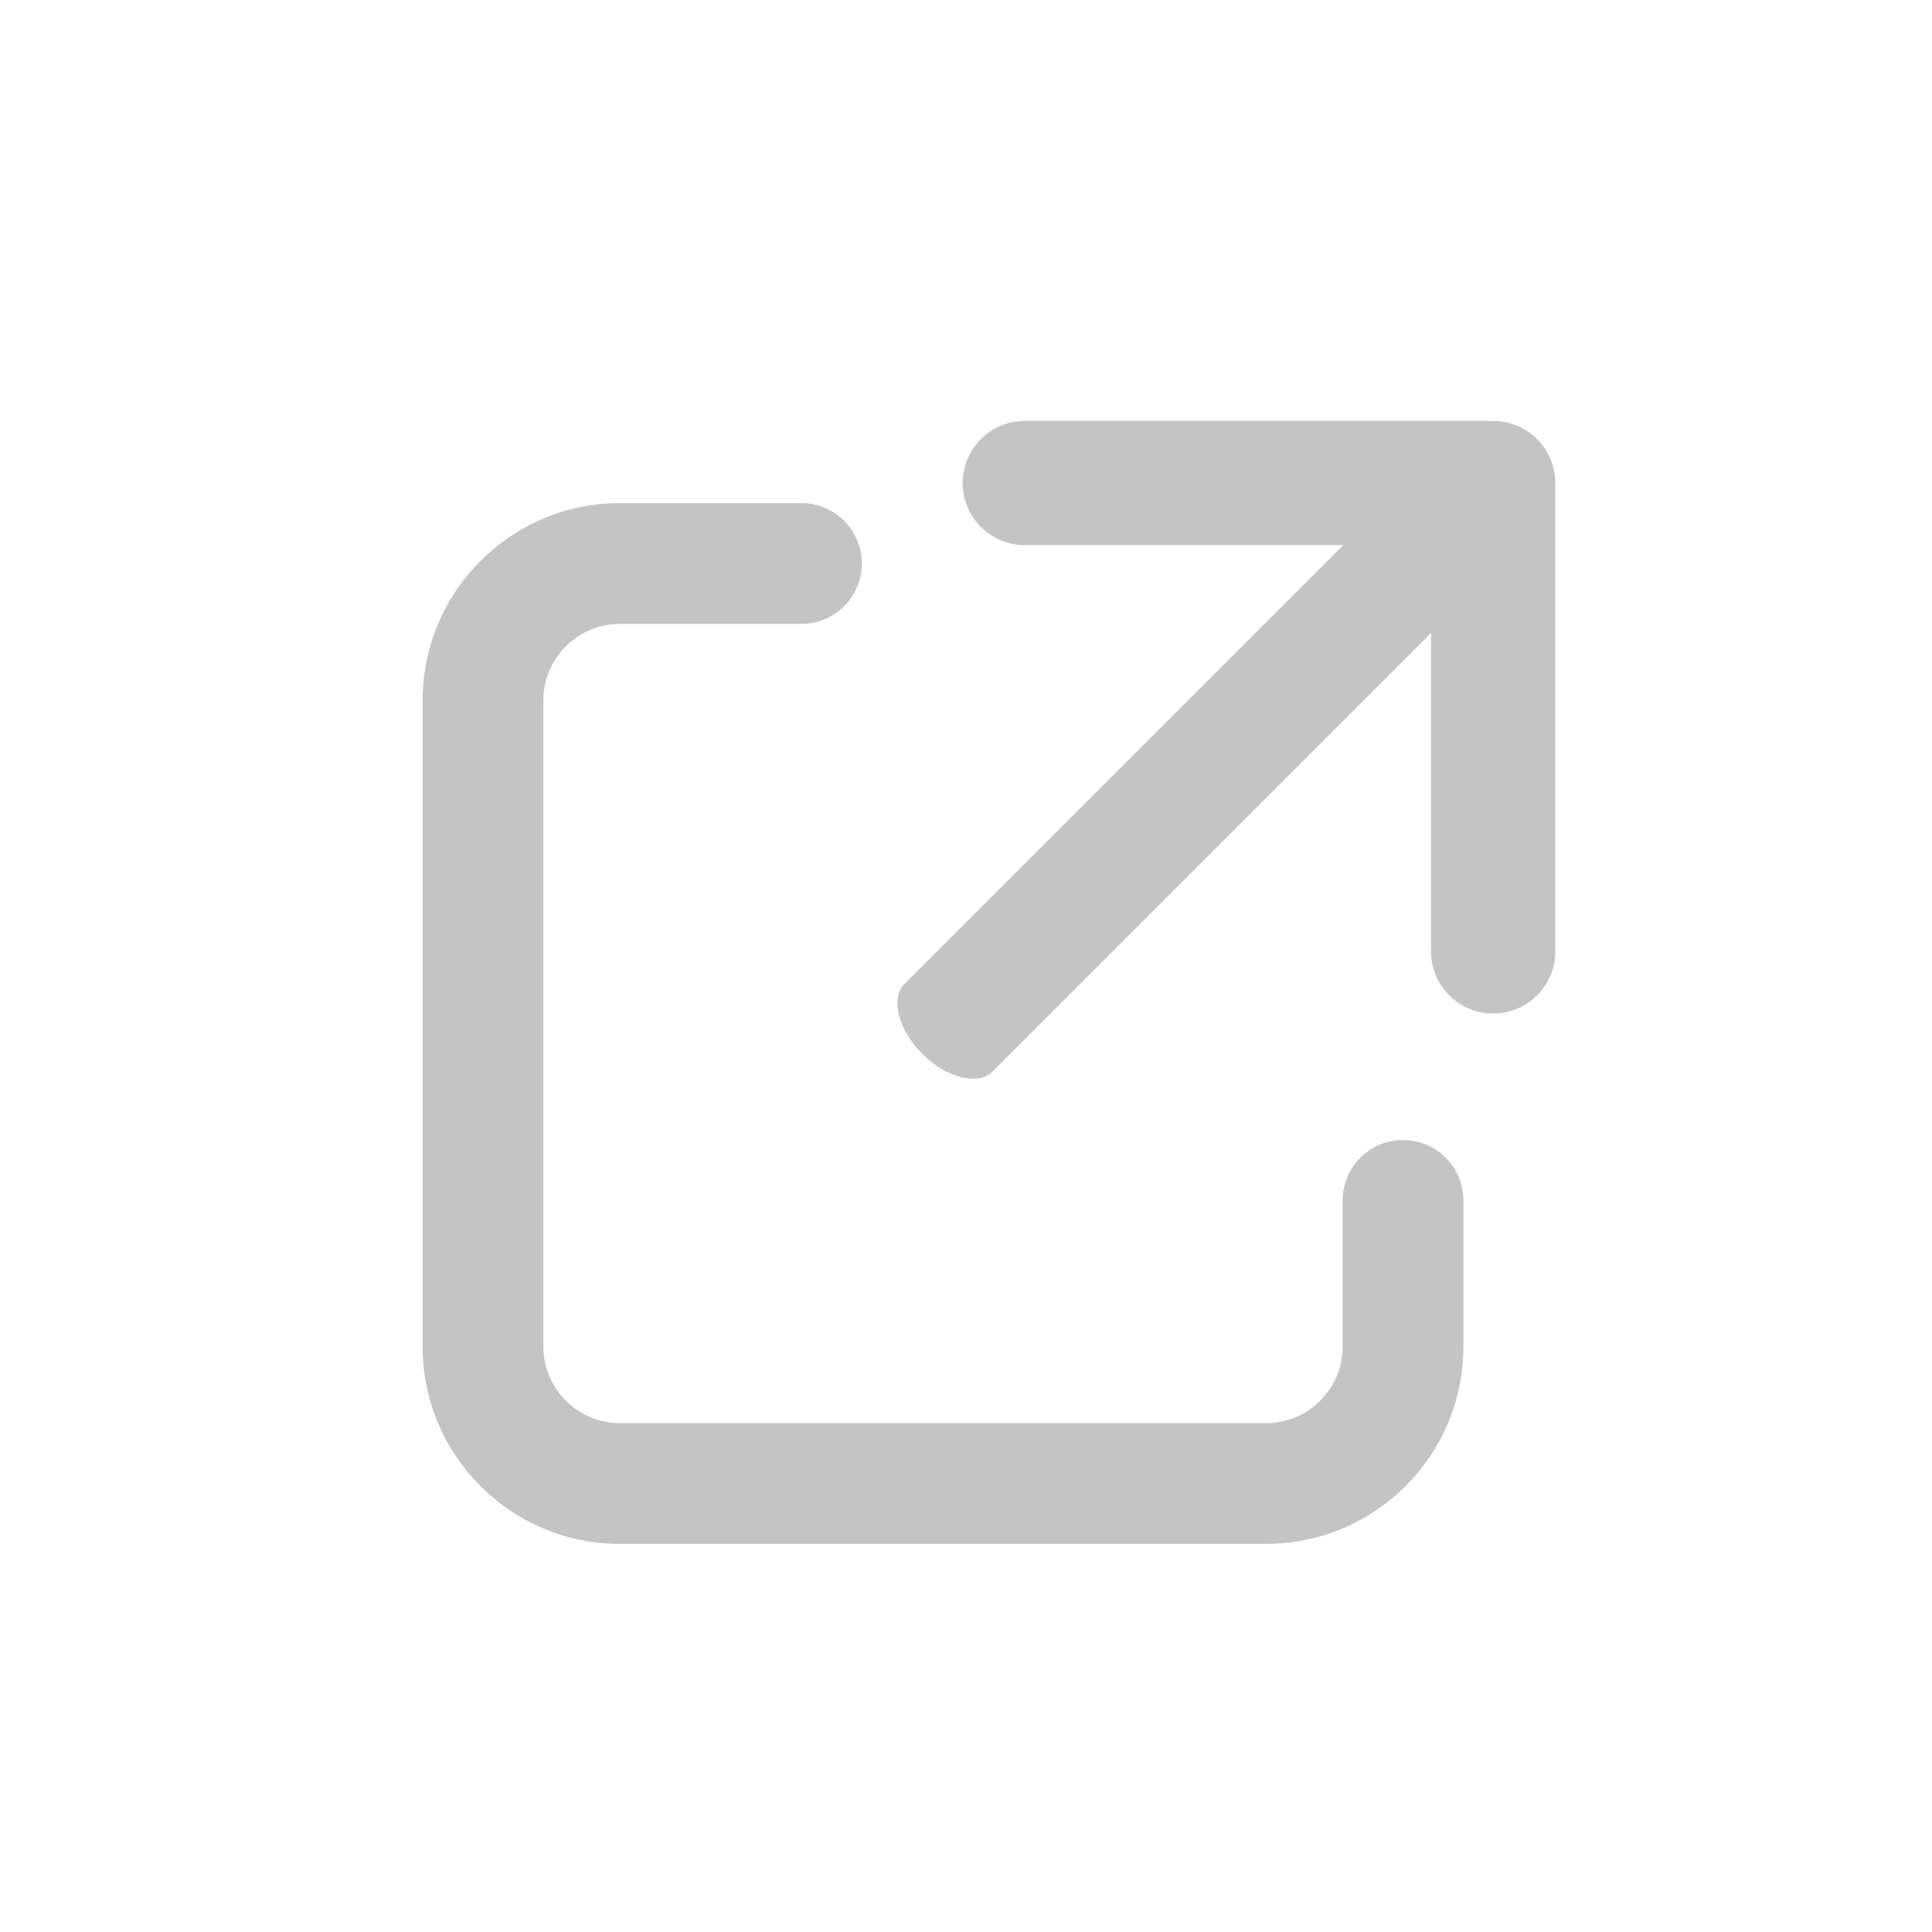 <svg width="24" height="24" viewBox="0 0 24 24" fill="none" xmlns="http://www.w3.org/2000/svg">
<path fill-rule="evenodd" clip-rule="evenodd" d="M7.702 7.75C7.176 7.75 6.75 8.176 6.75 8.702V16.727C6.75 17.252 7.176 17.679 7.702 17.679H15.726C16.252 17.679 16.679 17.252 16.679 16.727V14.912C16.679 14.498 17.014 14.162 17.429 14.162C17.843 14.162 18.179 14.498 18.179 14.912V16.727C18.179 18.081 17.081 19.179 15.726 19.179H7.702C6.348 19.179 5.25 18.081 5.25 16.727V8.702C5.25 7.348 6.348 6.25 7.702 6.25H9.956C10.37 6.25 10.706 6.586 10.706 7C10.706 7.414 10.37 7.75 9.956 7.75H7.702Z" fill="#C4C4C4"/>
<path d="M17.777 11.819C17.777 12.245 18.123 12.59 18.549 12.59C18.975 12.59 19.32 12.245 19.32 11.819L19.32 6C19.32 5.574 18.975 5.229 18.549 5.229L12.73 5.229C12.304 5.229 11.959 5.574 11.959 6C11.959 6.426 12.304 6.772 12.73 6.772L16.686 6.772L11.239 12.219C11.058 12.399 11.156 12.79 11.457 13.091C11.759 13.393 12.149 13.49 12.33 13.31L17.777 7.863L17.777 11.819Z" fill="#C4C4C4"/>
</svg>

